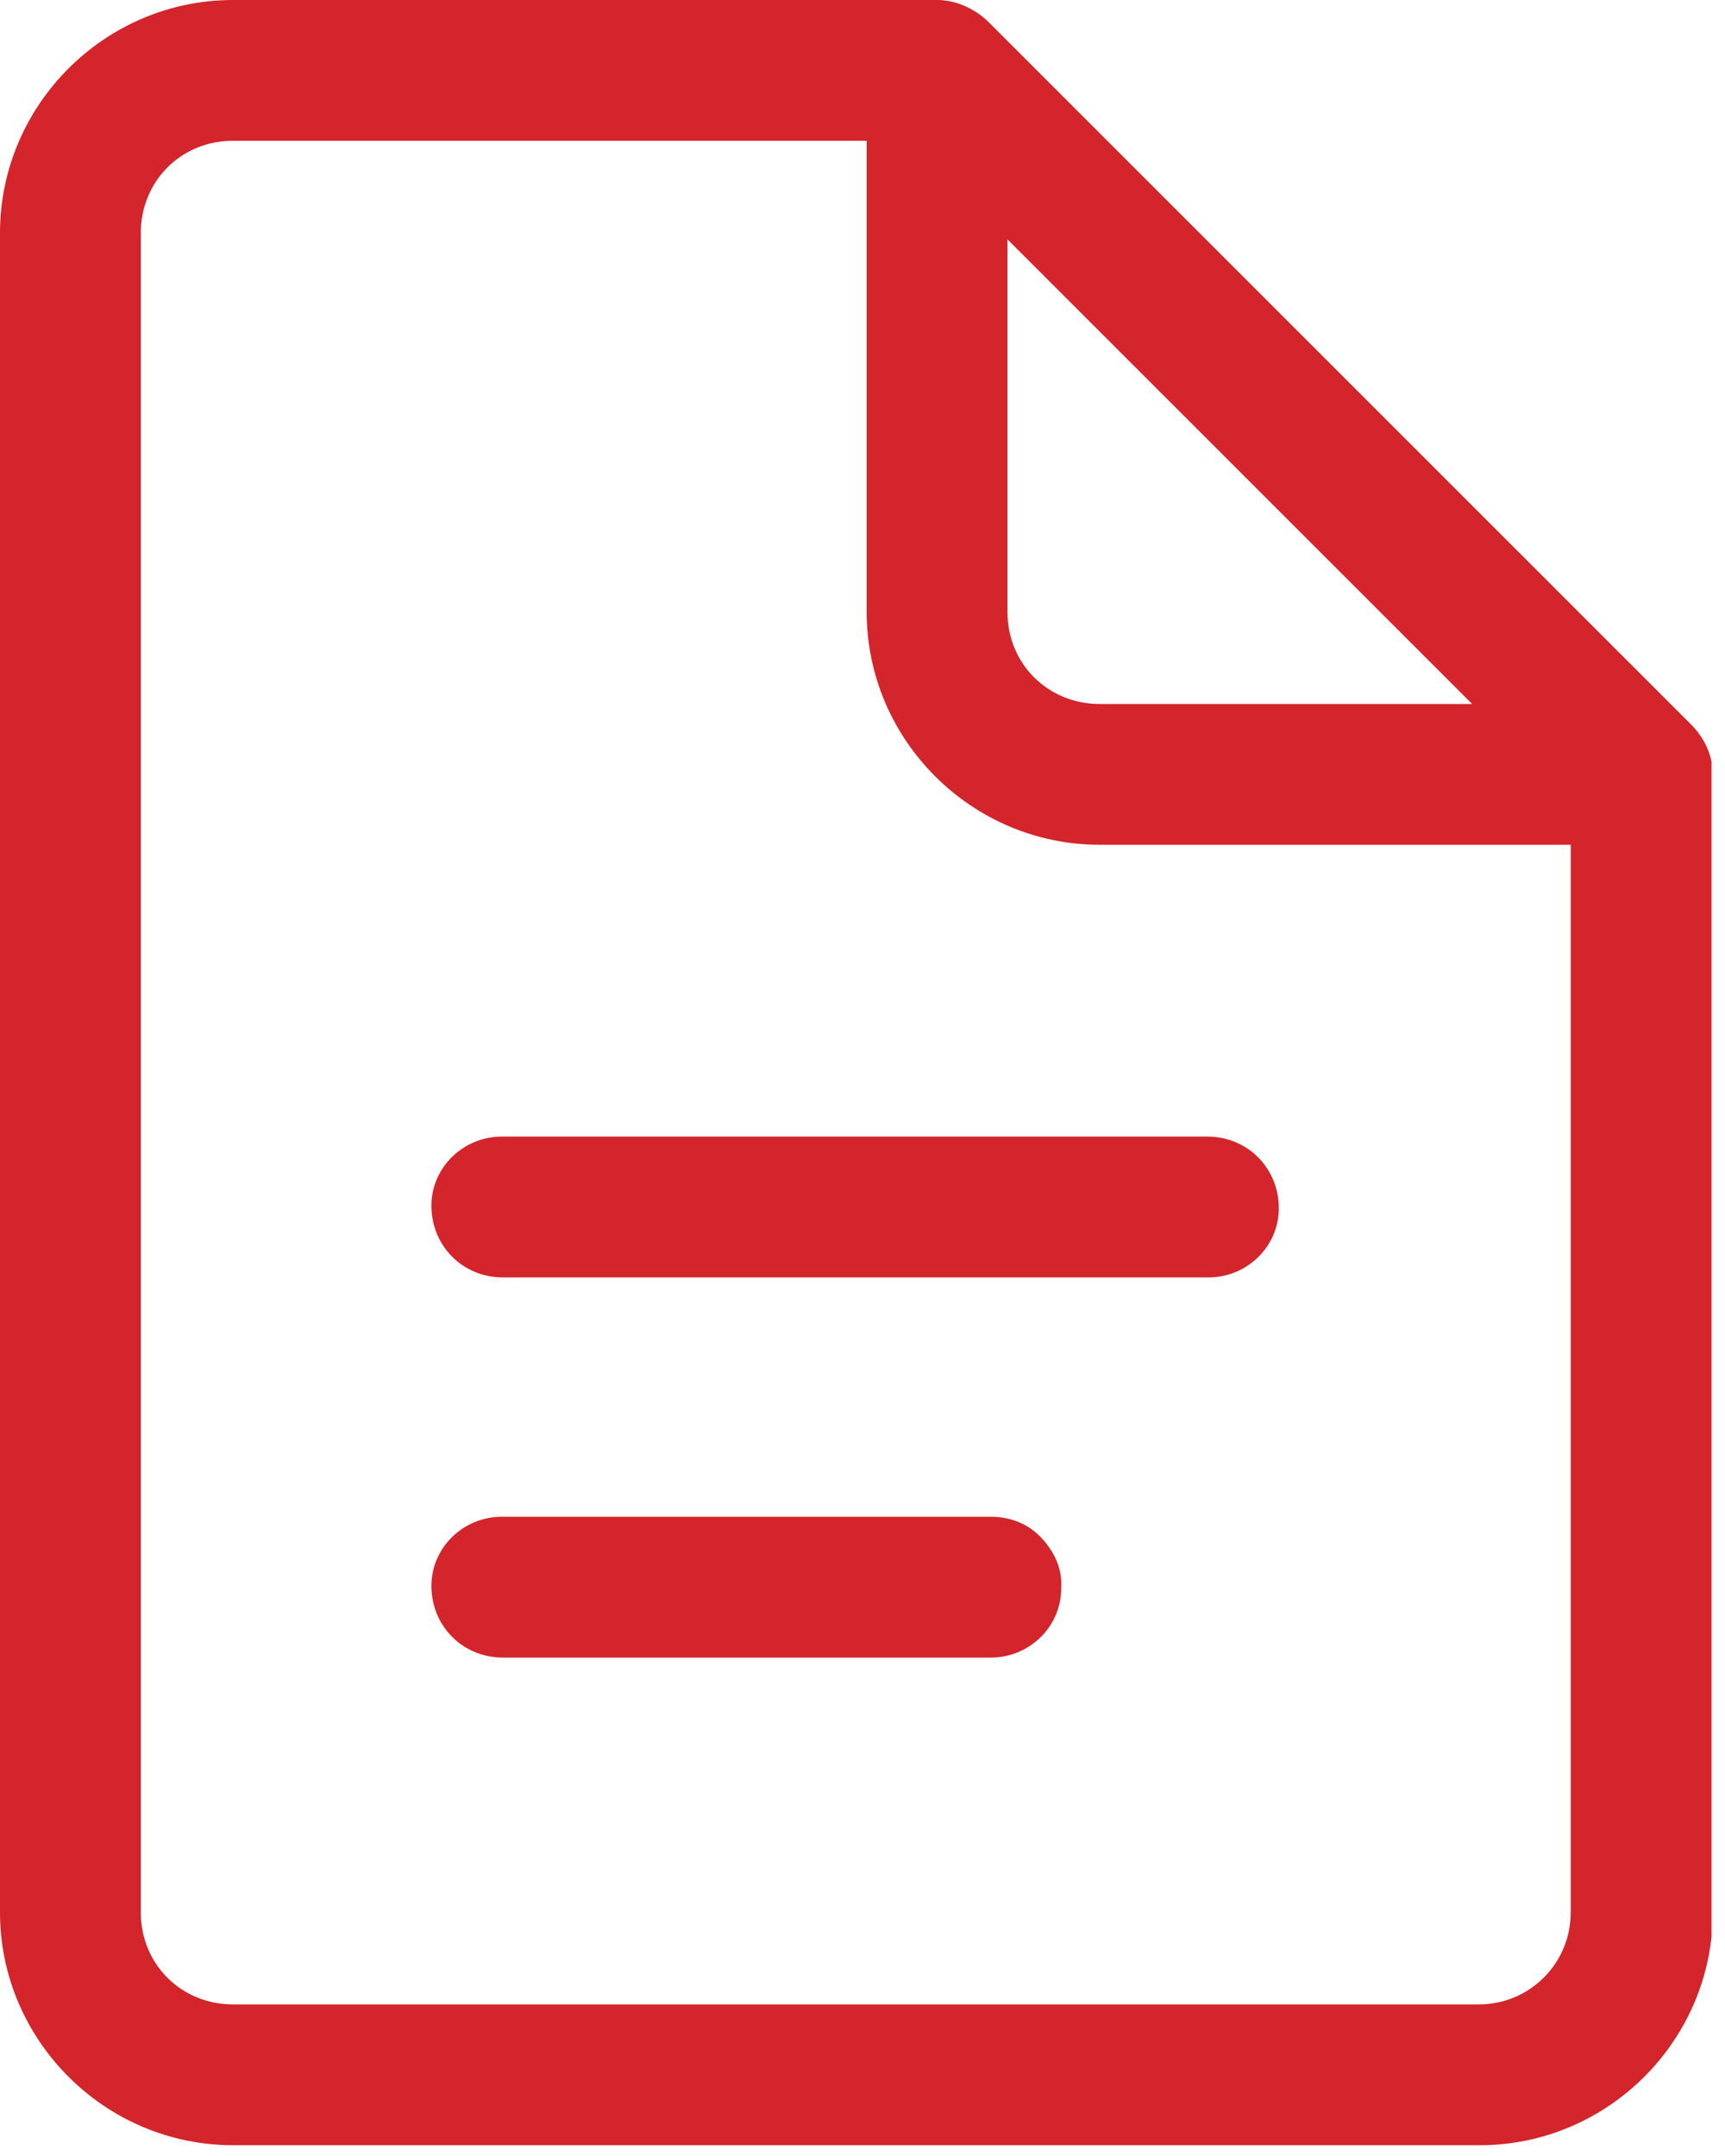 <svg width="32" height="40" viewBox="0 0 32 40" fill="none" xmlns="http://www.w3.org/2000/svg">
<g clip-path="url(#clip0_337_704)">
<path d="M4.322 39.8C1.947 39.8 0 37.853 0 35.478V4.322C0 1.947 1.947 0 4.322 0H17.383C17.715 0 18.048 0.142 18.309 0.38L31.37 13.441C31.631 13.702 31.774 14.035 31.774 14.367V35.478C31.774 37.853 29.826 39.8 27.452 39.8H4.322ZM4.322 2.612C3.348 2.612 2.612 3.372 2.612 4.322V35.478C2.612 36.452 3.372 37.188 4.322 37.188H27.428C28.378 37.188 29.138 36.428 29.138 35.478V15.673H20.399C18.024 15.673 16.077 13.726 16.077 11.351V2.612H4.322ZM18.689 11.351C18.689 12.325 19.449 13.061 20.399 13.061H27.309L18.689 4.441V11.351ZM9.333 30.753C8.573 30.753 8.003 30.159 8.003 29.423C8.003 28.71 8.596 28.14 9.309 28.14H18.38C18.76 28.14 19.093 28.283 19.33 28.544C19.568 28.805 19.71 29.114 19.686 29.47C19.686 30.183 19.093 30.753 18.38 30.753H9.309H9.333ZM9.333 23.7C8.573 23.7 8.003 23.106 8.003 22.37C8.003 21.657 8.596 21.087 9.309 21.087H22.394C23.154 21.087 23.723 21.681 23.723 22.417C23.723 23.13 23.13 23.7 22.417 23.7H9.333Z" fill="#D3252B"/>
</g>
<defs>
<clipPath id="clip0_337_704">
<rect width="31.75" height="39.8" fill="white"/>
</clipPath>
</defs>
</svg>

